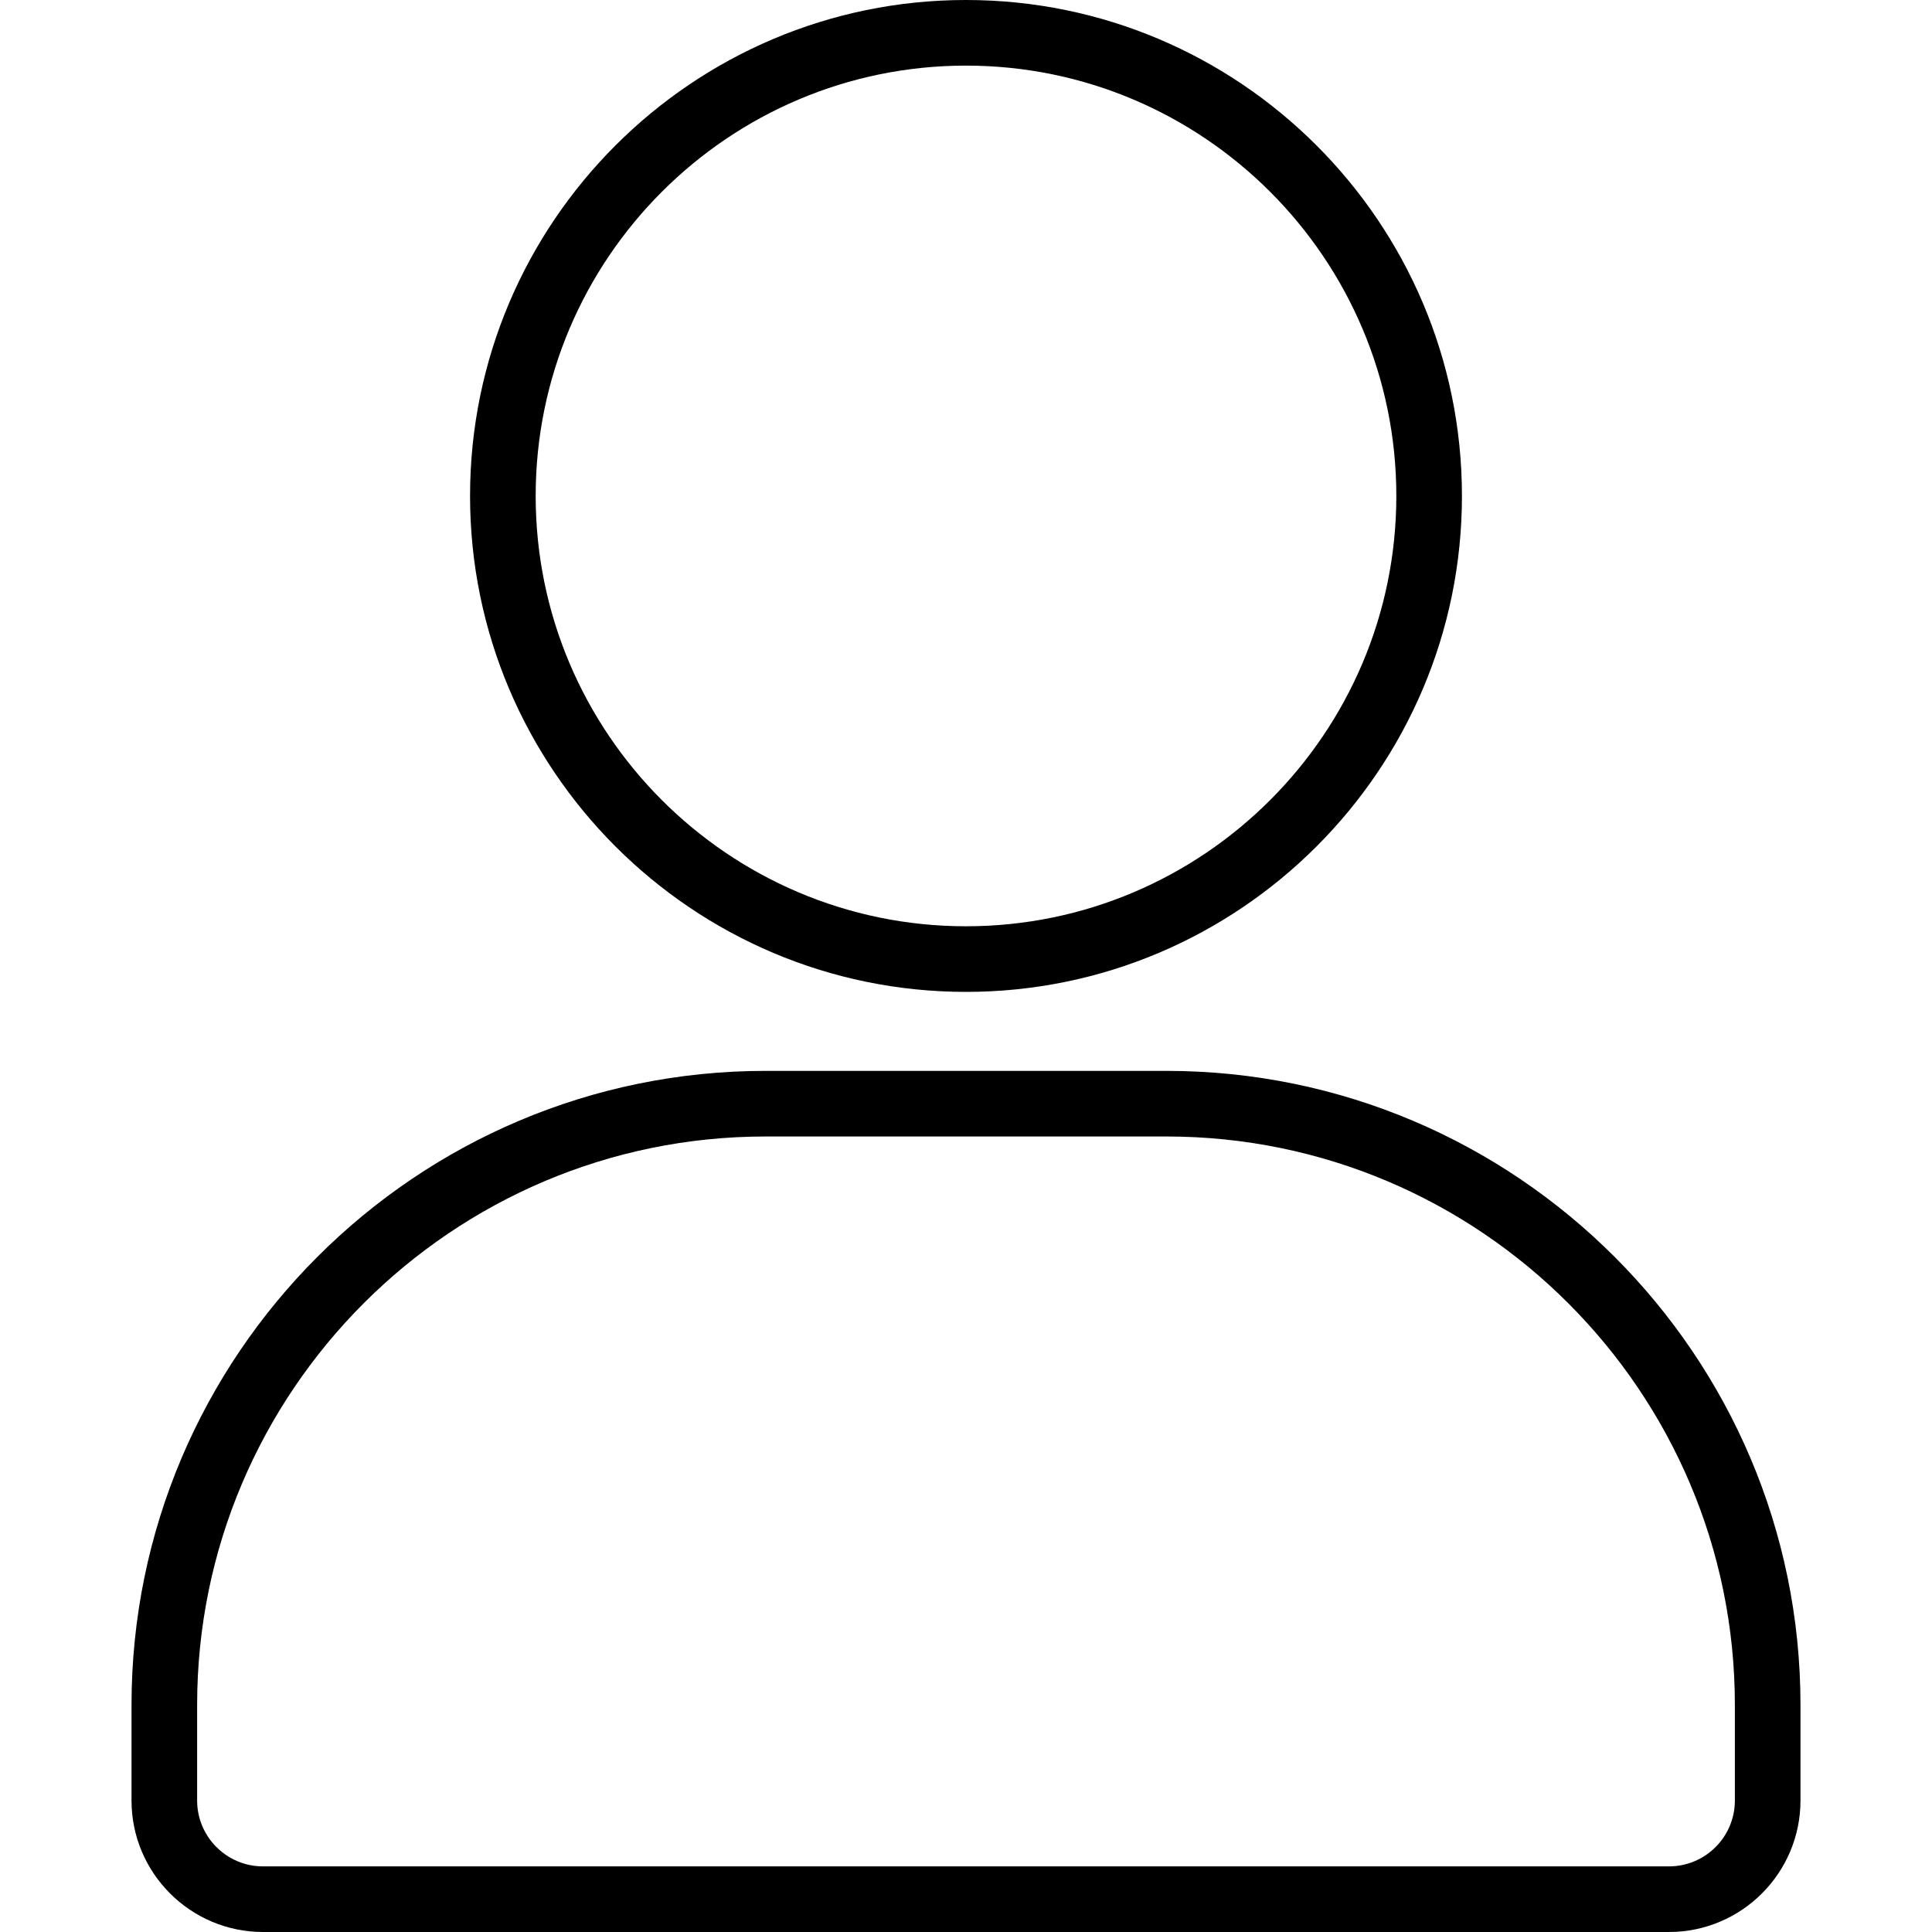 <svg xmlns="http://www.w3.org/2000/svg" id="Layer_10" height="512" viewBox="0 0 512 512" width="512"><path d="m442.305 512h-372.61c-19.212 0-34.842-15.63-34.842-34.842v-25.33c0-92.655 75.38-168.035 168.034-168.035h106.226c92.655 0 168.034 75.38 168.034 168.035v25.33c0 19.212-15.63 34.842-34.842 34.842zm-239.418-210.819c-83.066 0-150.645 67.579-150.645 150.646v25.33c0 9.624 7.83 17.454 17.453 17.454h372.61c9.624 0 17.454-7.83 17.454-17.454v-25.33c0-83.067-67.579-150.646-150.646-150.646zm53.113-38.32c-72.471 0-131.431-58.959-131.431-131.43 0-72.472 58.96-131.431 131.431-131.431s131.43 58.959 131.43 131.431c0 72.471-58.959 131.43-131.43 131.43zm0-245.472c-62.883 0-114.042 51.159-114.042 114.042s51.159 114.042 114.042 114.042 114.041-51.158 114.041-114.042-51.158-114.042-114.041-114.042z"></path></svg>